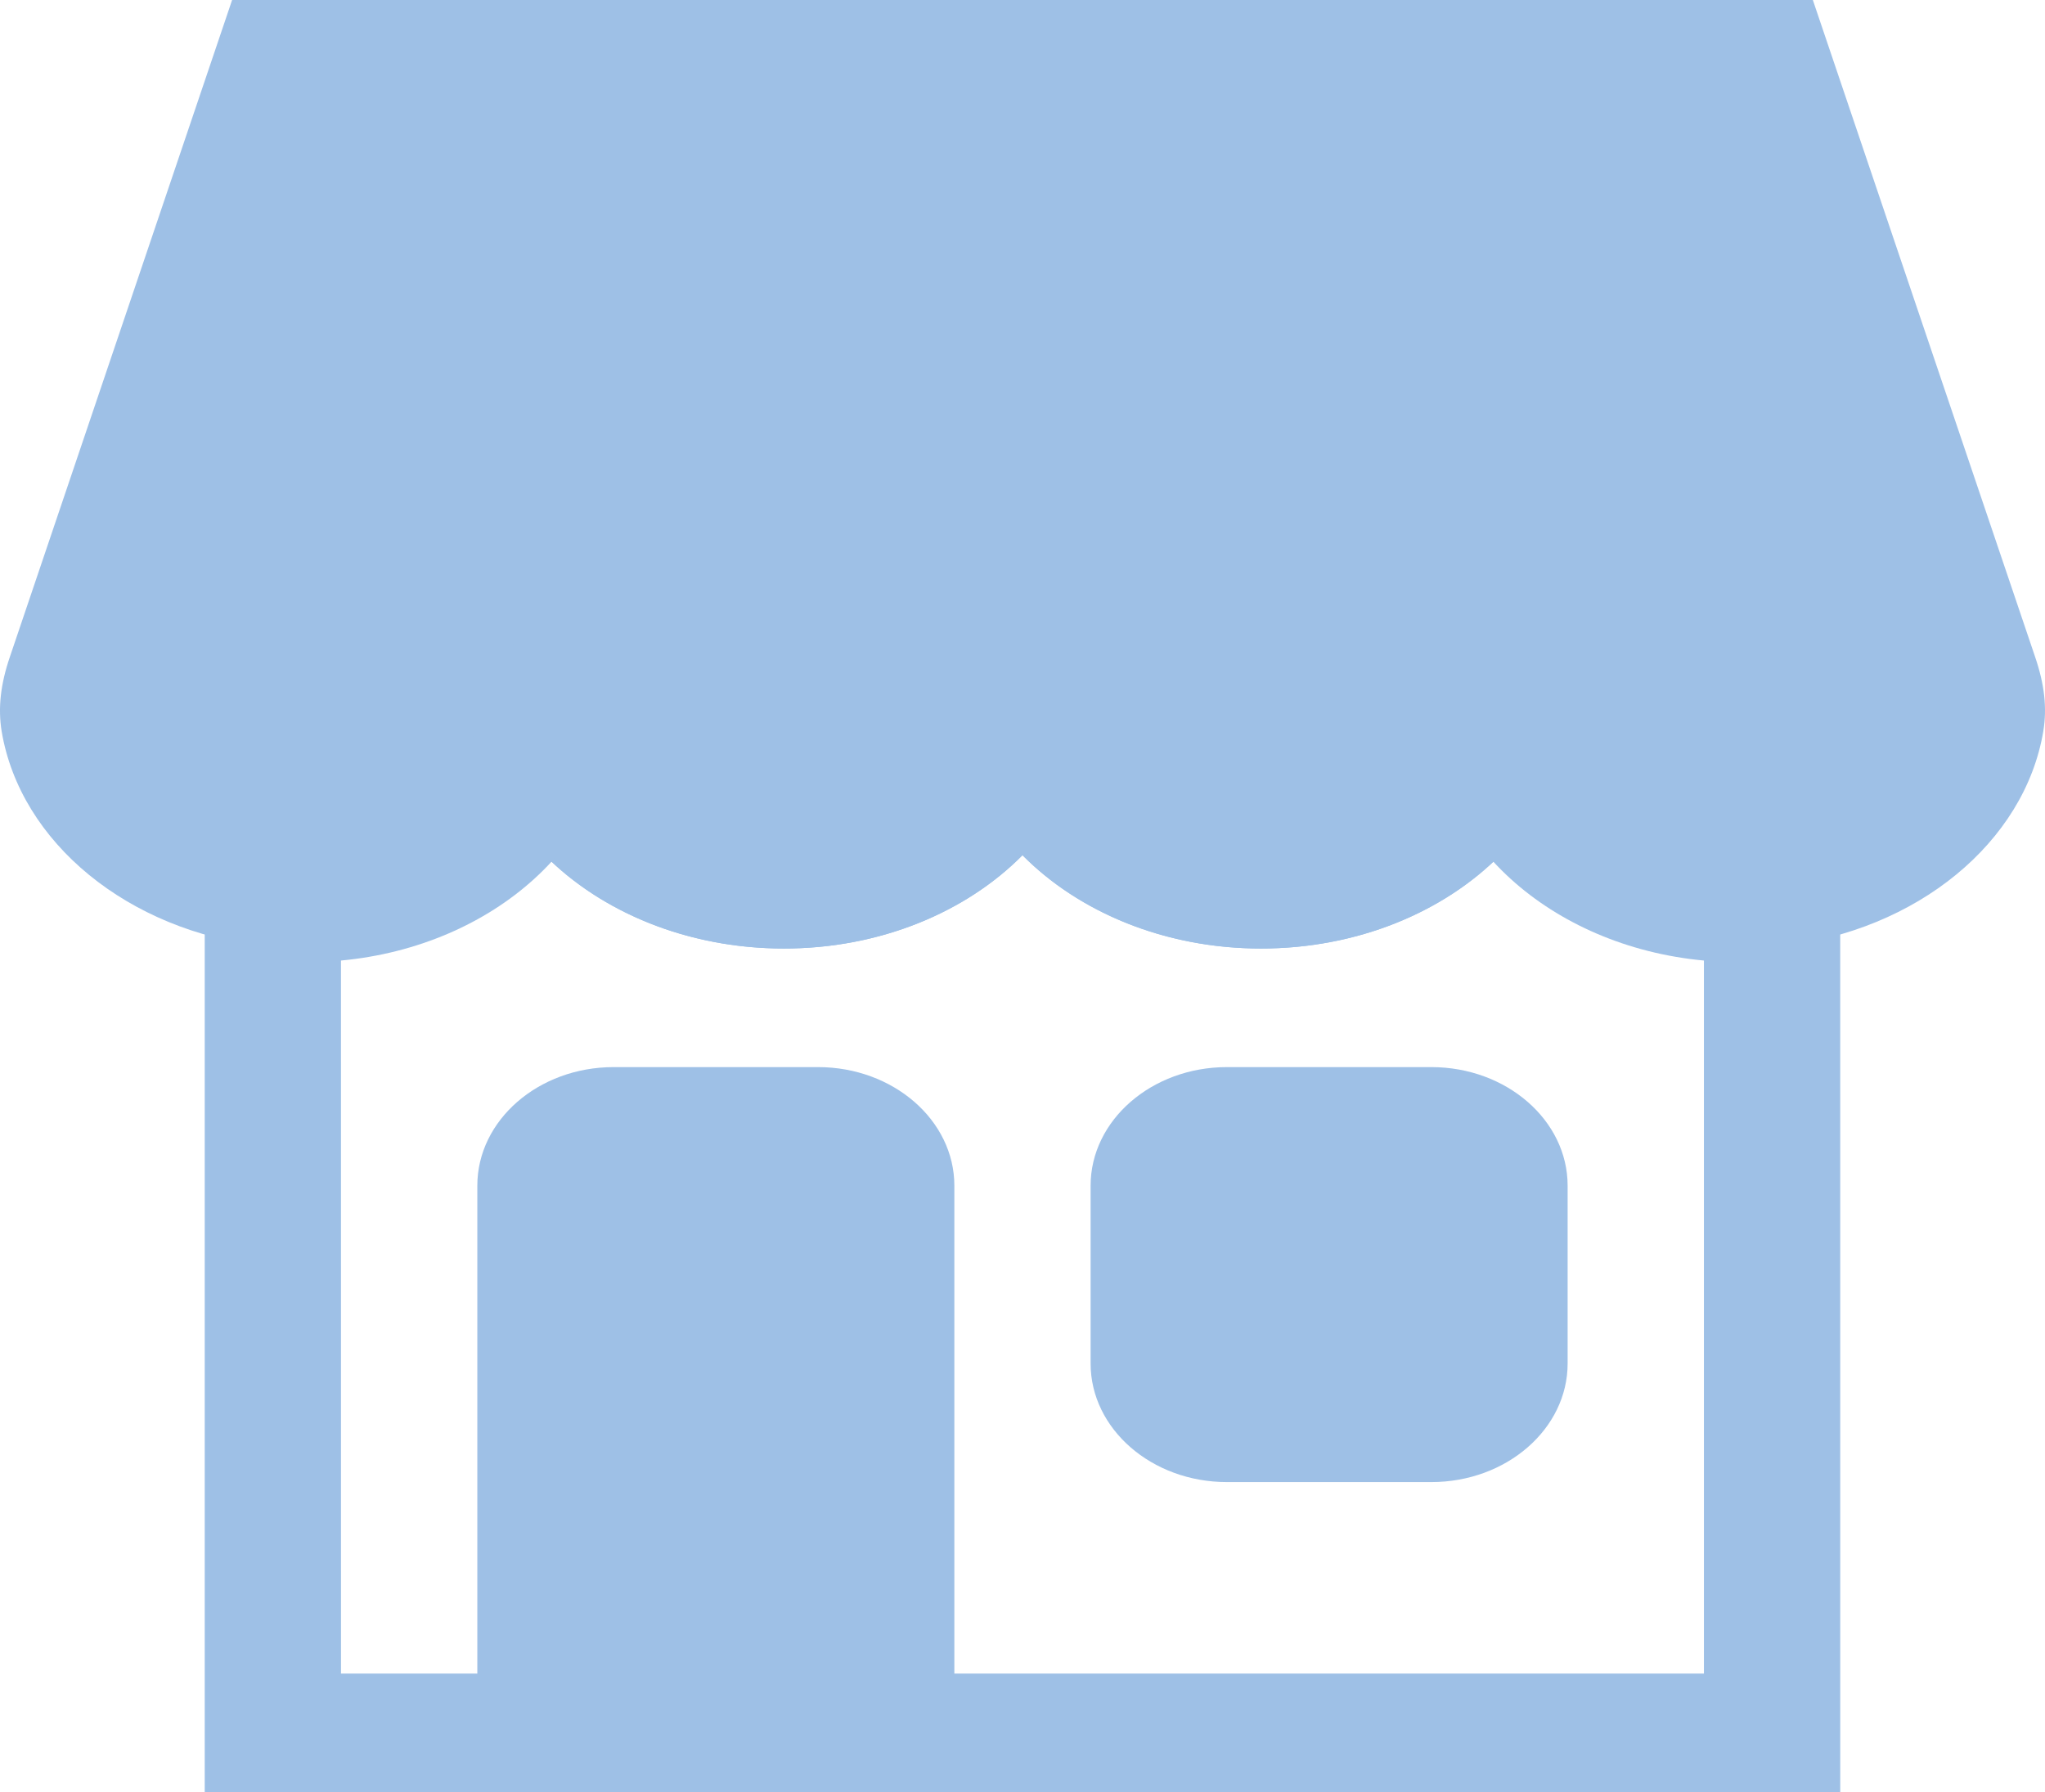 <svg xmlns="http://www.w3.org/2000/svg" fill="none" viewBox="0 0 170 149" height="149" width="170">
<path fill="#9EC0E6" d="M169.174 54.602L150.701 0H19.295L0.828 54.592C0.041 56.894 -0.174 58.865 0.136 60.797C1.688 70.053 10.663 77.408 21.963 78.675C23.109 78.798 24.247 78.862 25.459 78.862C33.463 78.862 40.613 75.83 45.292 71.099C49.983 75.83 57.149 78.862 65.171 78.862C73.17 78.862 80.319 75.83 84.999 71.104C89.678 75.83 96.826 78.862 104.825 78.862C112.847 78.862 120.014 75.83 124.704 71.099C129.377 75.83 136.533 78.862 144.538 78.862C145.751 78.862 146.895 78.798 148.039 78.67C159.335 77.403 168.308 70.05 169.86 60.792V60.778C170.178 58.86 169.957 56.894 169.174 54.602Z"></path>
<path fill="#9EC0E6" d="M104.826 78.861C90.771 78.861 79.334 69.51 79.334 58.011C79.334 55.29 81.872 53.083 84.998 53.083C88.126 53.083 90.662 55.292 90.662 58.011C90.664 64.074 97.02 69.003 104.826 69.003C112.666 69.003 119.045 64.074 119.045 58.011C119.045 55.29 121.583 53.083 124.709 53.083C127.836 53.083 130.373 55.292 130.373 58.011C130.376 69.51 118.915 78.861 104.826 78.861H104.826Z"></path>
<path fill="#9EC0E6" d="M65.17 78.861C51.081 78.861 39.621 69.51 39.621 58.011C39.621 55.29 42.16 53.083 45.285 53.083C48.413 53.083 50.95 55.292 50.95 58.011C50.95 64.074 57.329 69.003 65.17 69.003C72.976 69.003 79.332 64.074 79.332 58.011C79.332 55.29 81.87 53.083 84.996 53.083C88.123 53.083 90.66 55.292 90.66 58.011C90.662 69.51 79.225 78.861 65.169 78.861H65.17Z"></path>
<path fill="#9EC0E6" d="M118.986 88.72H101.992C95.743 88.72 90.662 93.141 90.662 98.578V113.364C90.662 118.801 95.743 123.221 101.992 123.221H118.986C125.235 123.221 130.316 118.801 130.316 113.364V98.578C130.316 93.141 125.235 88.72 118.986 88.72Z"></path>
<path fill="#9EC0E6" d="M68.004 88.72H51.01C44.761 88.72 39.68 93.141 39.68 98.578V147.866H79.335V98.578C79.335 93.141 74.254 88.72 68.005 88.72H68.004Z"></path>
<path fill="#9EC0E6" d="M152.979 149H17.018V69.312L23.401 70.027C24.076 70.1 24.744 70.135 25.458 70.135C33.264 70.135 39.62 65.207 39.62 59.144C39.62 56.423 42.158 54.216 45.284 54.216C48.411 54.216 50.949 56.424 50.949 59.144C50.949 69.84 41.046 78.683 28.345 79.86L28.347 139.142H141.647L141.646 79.86C128.945 78.683 119.042 69.84 119.042 59.144C119.042 56.423 121.58 54.216 124.706 54.216C127.834 54.216 130.371 56.424 130.371 59.144C130.371 65.201 136.726 70.135 144.533 70.135C145.247 70.135 145.92 70.101 146.589 70.027L152.976 69.312L152.979 149Z"></path>
</svg>
